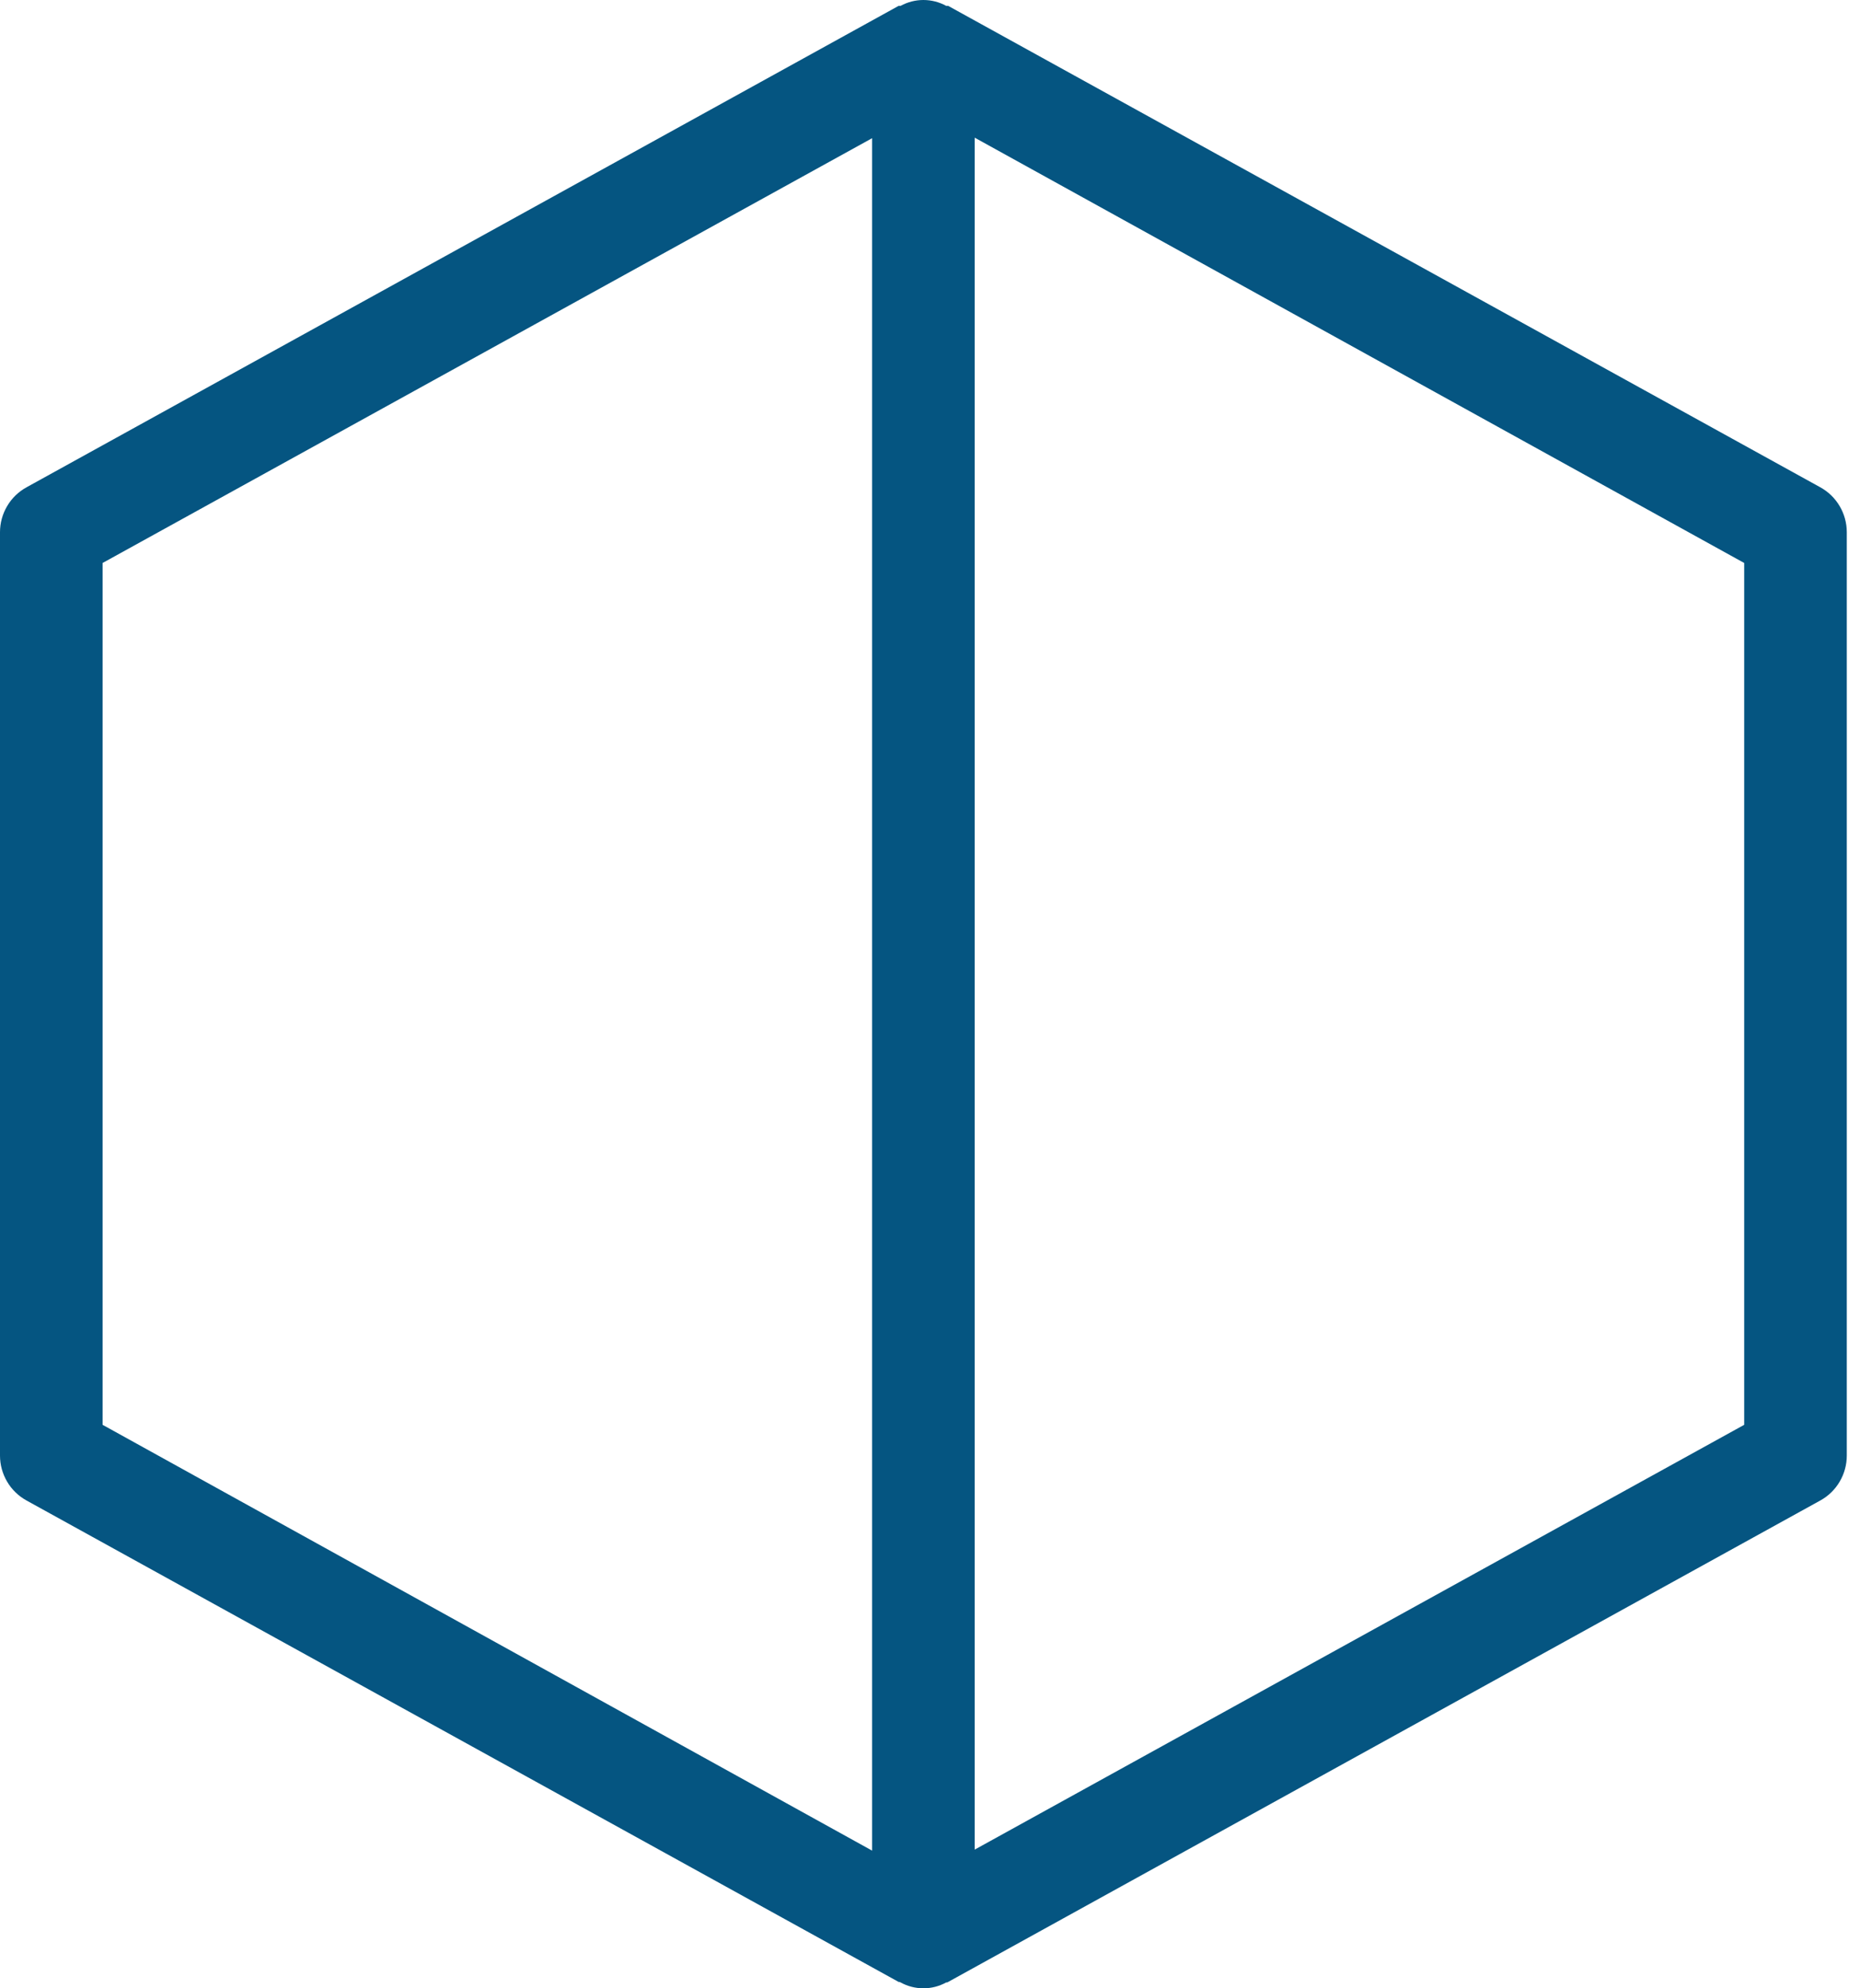 <svg width="58" height="62" viewBox="0 0 58 62" fill="none" xmlns="http://www.w3.org/2000/svg">
<path d="M56.76 15.194L29.565 0.182C29.546 0.182 29.524 0.182 29.504 0.182C29.287 0.063 29.043 0 28.794 0C28.546 0 28.302 0.063 28.084 0.182C28.065 0.182 28.042 0.182 28.023 0.182L0.829 15.194C0.578 15.332 0.368 15.534 0.223 15.781C0.077 16.027 4.9032e-05 16.309 0 16.595V45.389C4.9032e-05 45.675 0.077 45.956 0.223 46.203C0.368 46.45 0.578 46.652 0.829 46.79L28.023 61.802C28.042 61.802 28.065 61.802 28.084 61.818C28.302 61.937 28.546 62 28.794 62C29.043 62 29.287 61.937 29.504 61.818C29.524 61.818 29.546 61.818 29.565 61.802L56.76 46.79C57.011 46.652 57.22 46.45 57.365 46.203C57.511 45.956 57.588 45.675 57.588 45.389V16.595C57.588 16.309 57.511 16.027 57.365 15.781C57.22 15.534 57.011 15.332 56.76 15.194ZM3.199 17.555L27.195 4.309V57.707L3.199 44.429V17.555ZM54.389 44.429L30.394 57.675V4.293L54.389 17.555V44.429Z" fill="#055581"/>
</svg>

